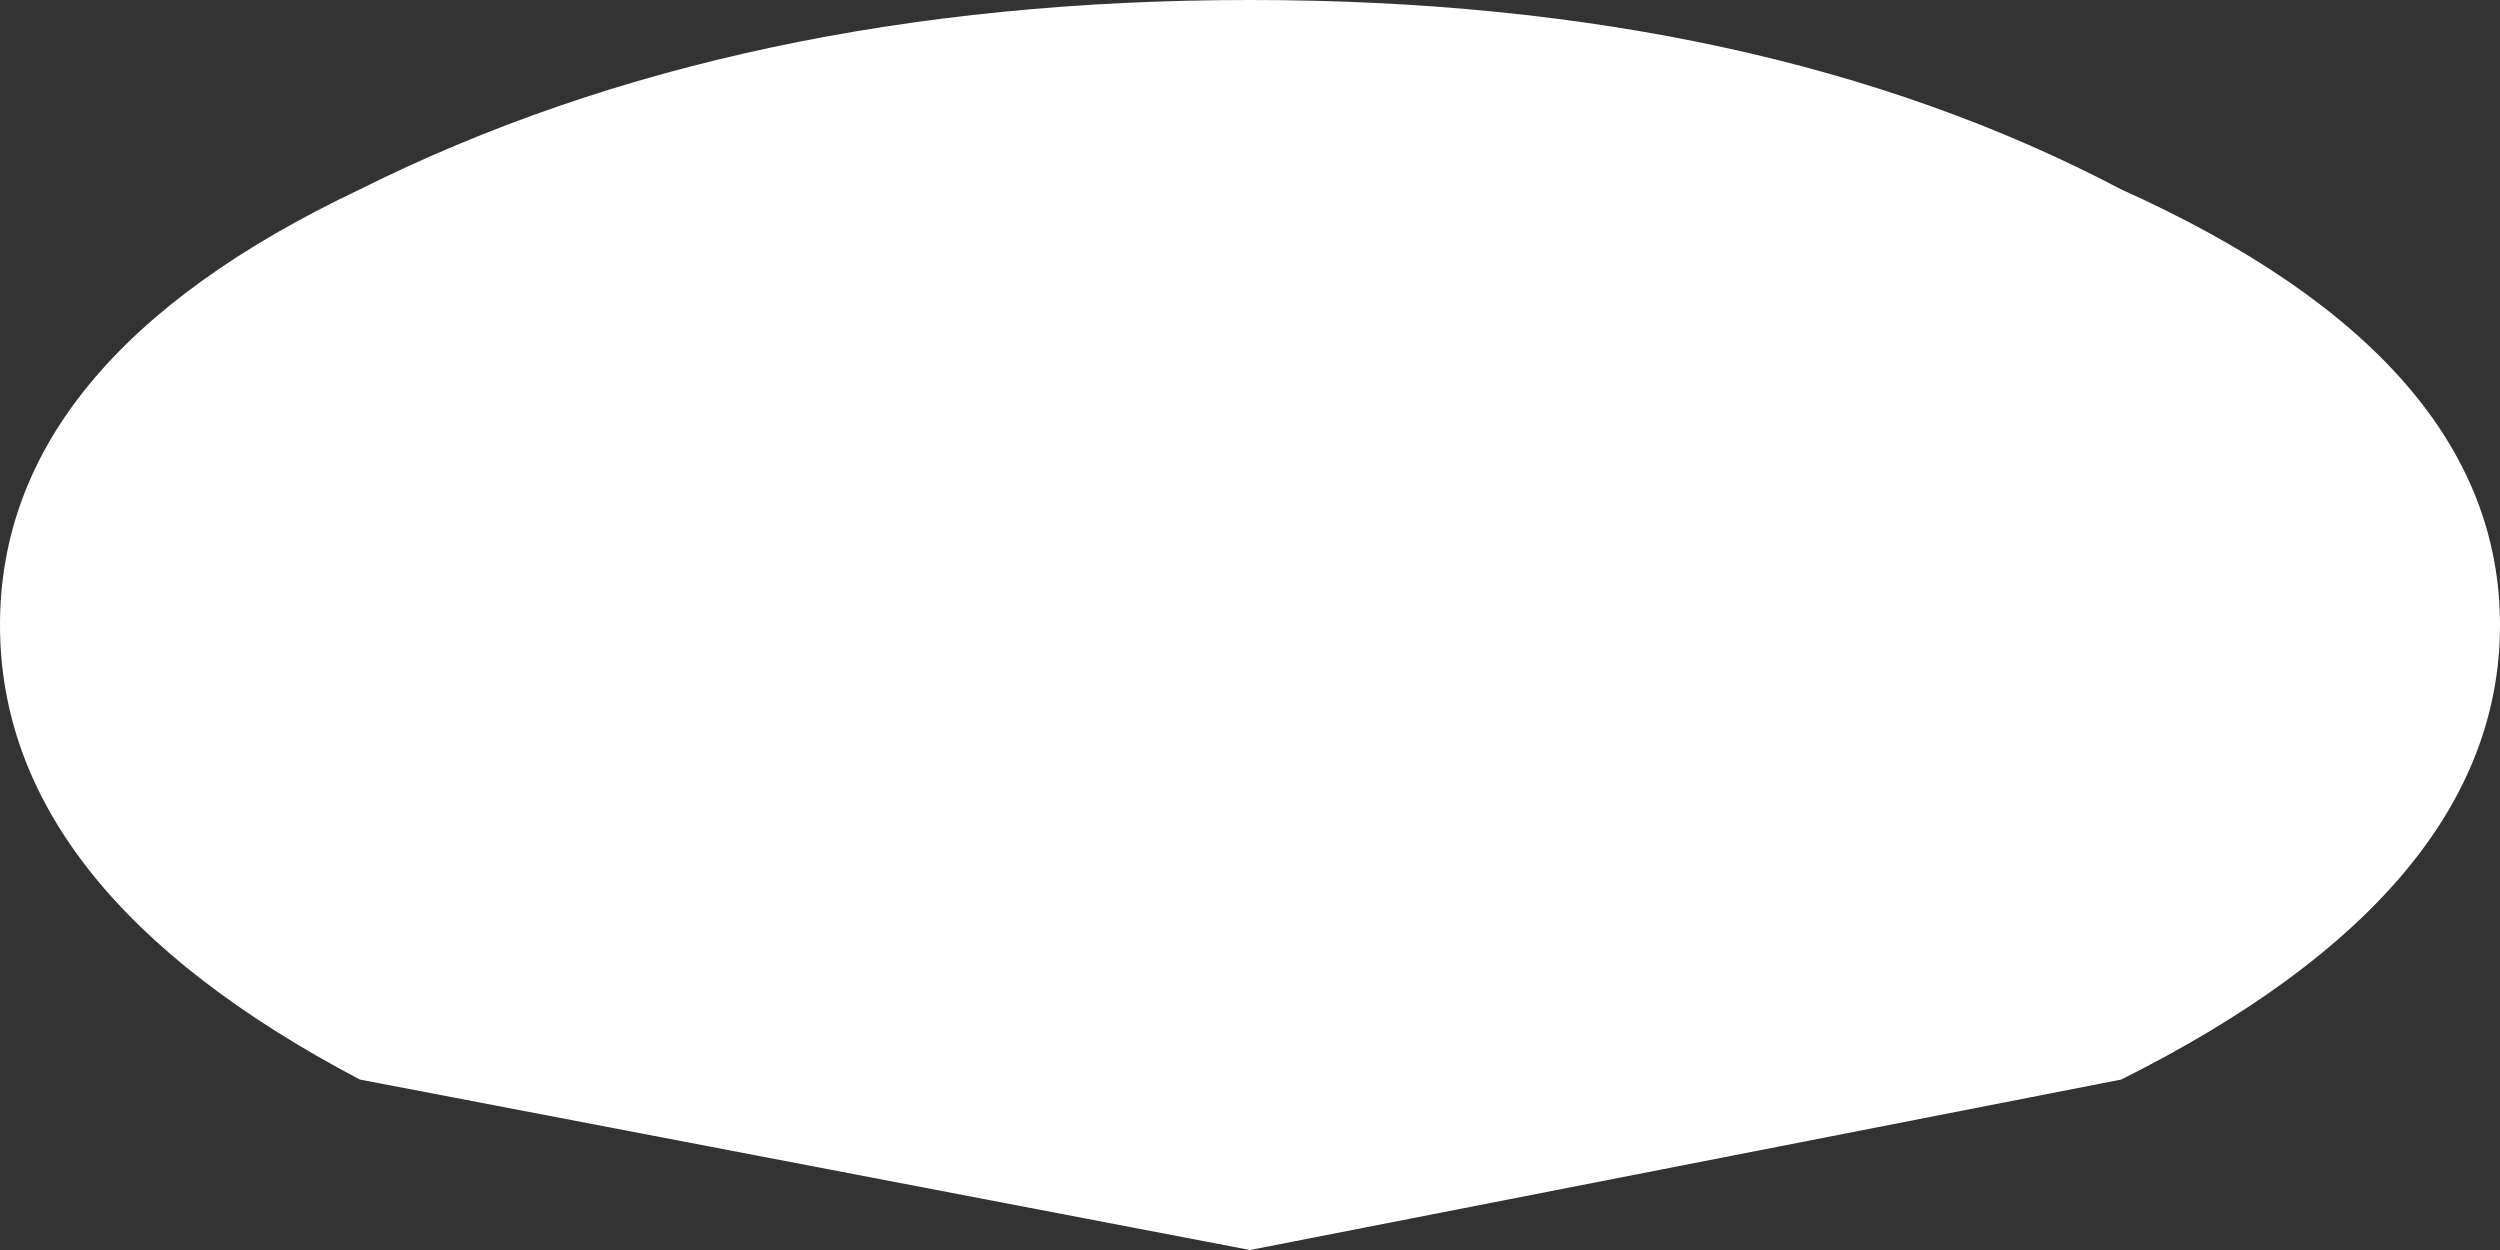 <?xml version="1.0" encoding="UTF-8" standalone="no"?>
<svg xmlns:xlink="http://www.w3.org/1999/xlink" height="3.3px" width="6.6px" xmlns="http://www.w3.org/2000/svg">
  <rect width="100%" height="100%" fill="#333333" stroke="none"/>
  <g transform="matrix(1.0, 0.0, 0.0, 1.0, 3.3, 1.65)">
    <path d="M0.0 -1.65 Q1.35 -1.65 2.3 -1.15 3.3 -0.7 3.3 0.0 3.3 0.7 2.3 1.2 L0.0 1.65 -2.35 1.2 Q-3.3 0.7 -3.3 0.0 -3.3 -0.7 -2.35 -1.15 -1.35 -1.65 0.0 -1.65" fill="#ffffff" fill-rule="evenodd" stroke="none"/>
  </g>
</svg>

